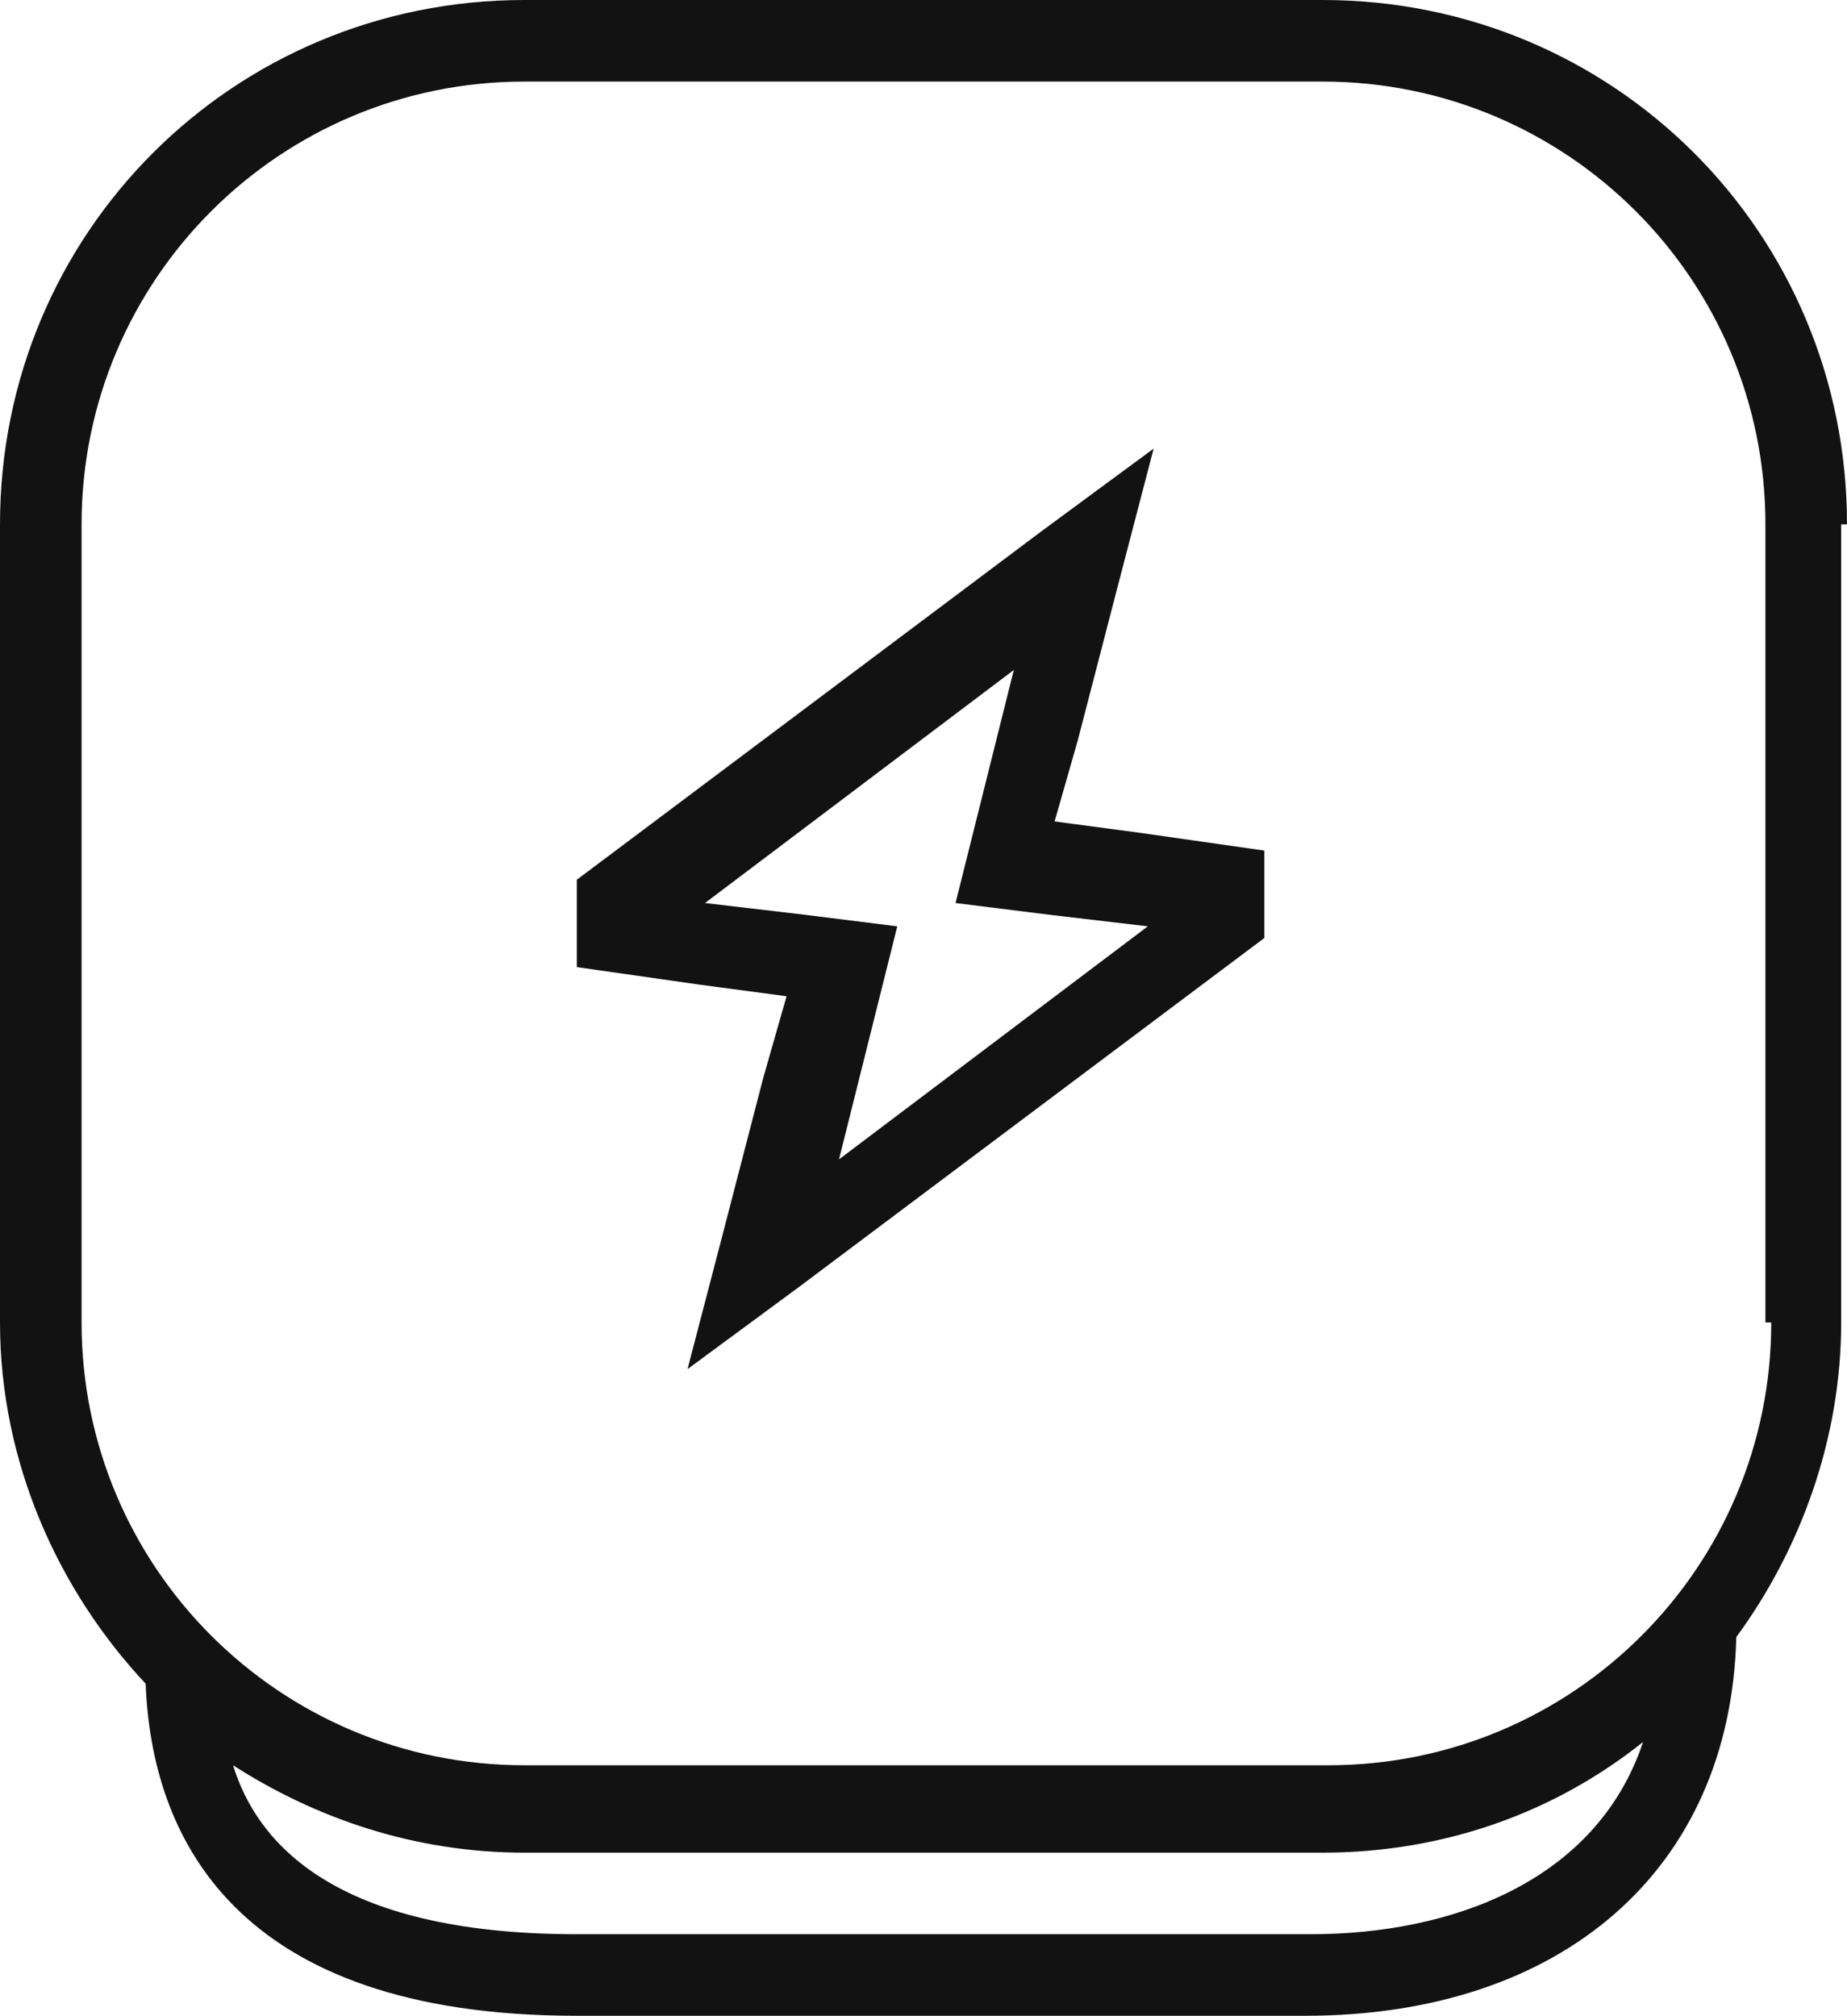 <?xml version="1.0" encoding="utf-8"?>
<svg version="1.1" xmlns="http://www.w3.org/2000/svg" xmlns:xlink="http://www.w3.org/1999/xlink" x="0px" y="0px" viewBox="0 0 31.7 34.6" style="enable-background:new 0 0 31.7 34.6;" xml:space="preserve">
<style type="text/css">
.st0{fill:#121212;}
</style>
<path class="st0" d="M31.7,9c0-5-4-9-9-9H9C4,0,0,4,0,9v13.7c0,2.4,1,4.6,2.5,6.2c0.1,2.6,1.5,5.7,7.4,5.7h12.5 c4.4,0,7.3-2.5,7.4-6.5c1.1-1.5,1.8-3.4,1.8-5.4V9z M22.5,33.2H9.9c-4.2,0-5.5-1.6-5.9-2.9c1.4,0.9,3.1,1.5,5,1.5h13.7 c2.1,0,4-0.7,5.5-1.9C27.4,32.3,24.9,33.2,22.5,33.2z M30.4,22.7c0,4.2-3.4,7.6-7.6,7.6H9c-4.2,0-7.6-3.4-7.6-7.6V9 c0-4.2,3.4-7.6,7.6-7.6h13.7c4.2,0,7.6,3.4,7.6,7.6V22.7z"/>
<path class="st0" d="M18.5,12.7l0.7-2.7l0.6-2.3l-1.9,1.4l-8,6v1.5l2.1,0.3l1.5,0.2l-0.4,1.4l-0.7,2.7l-0.6,2.3l1.9-1.4l8-6v-1.5 l-2.1-0.3l-1.5-0.2L18.5,12.7L18.5,12.7z M19.7,15.9l-5.3,4l0.6-2.4l0.4-1.6l-1.6-0.2l-1.7-0.2l5.3-4l-0.6,2.4l-0.4,1.6l1.6,0.2 L19.7,15.9L19.7,15.9z"/>
</svg>
